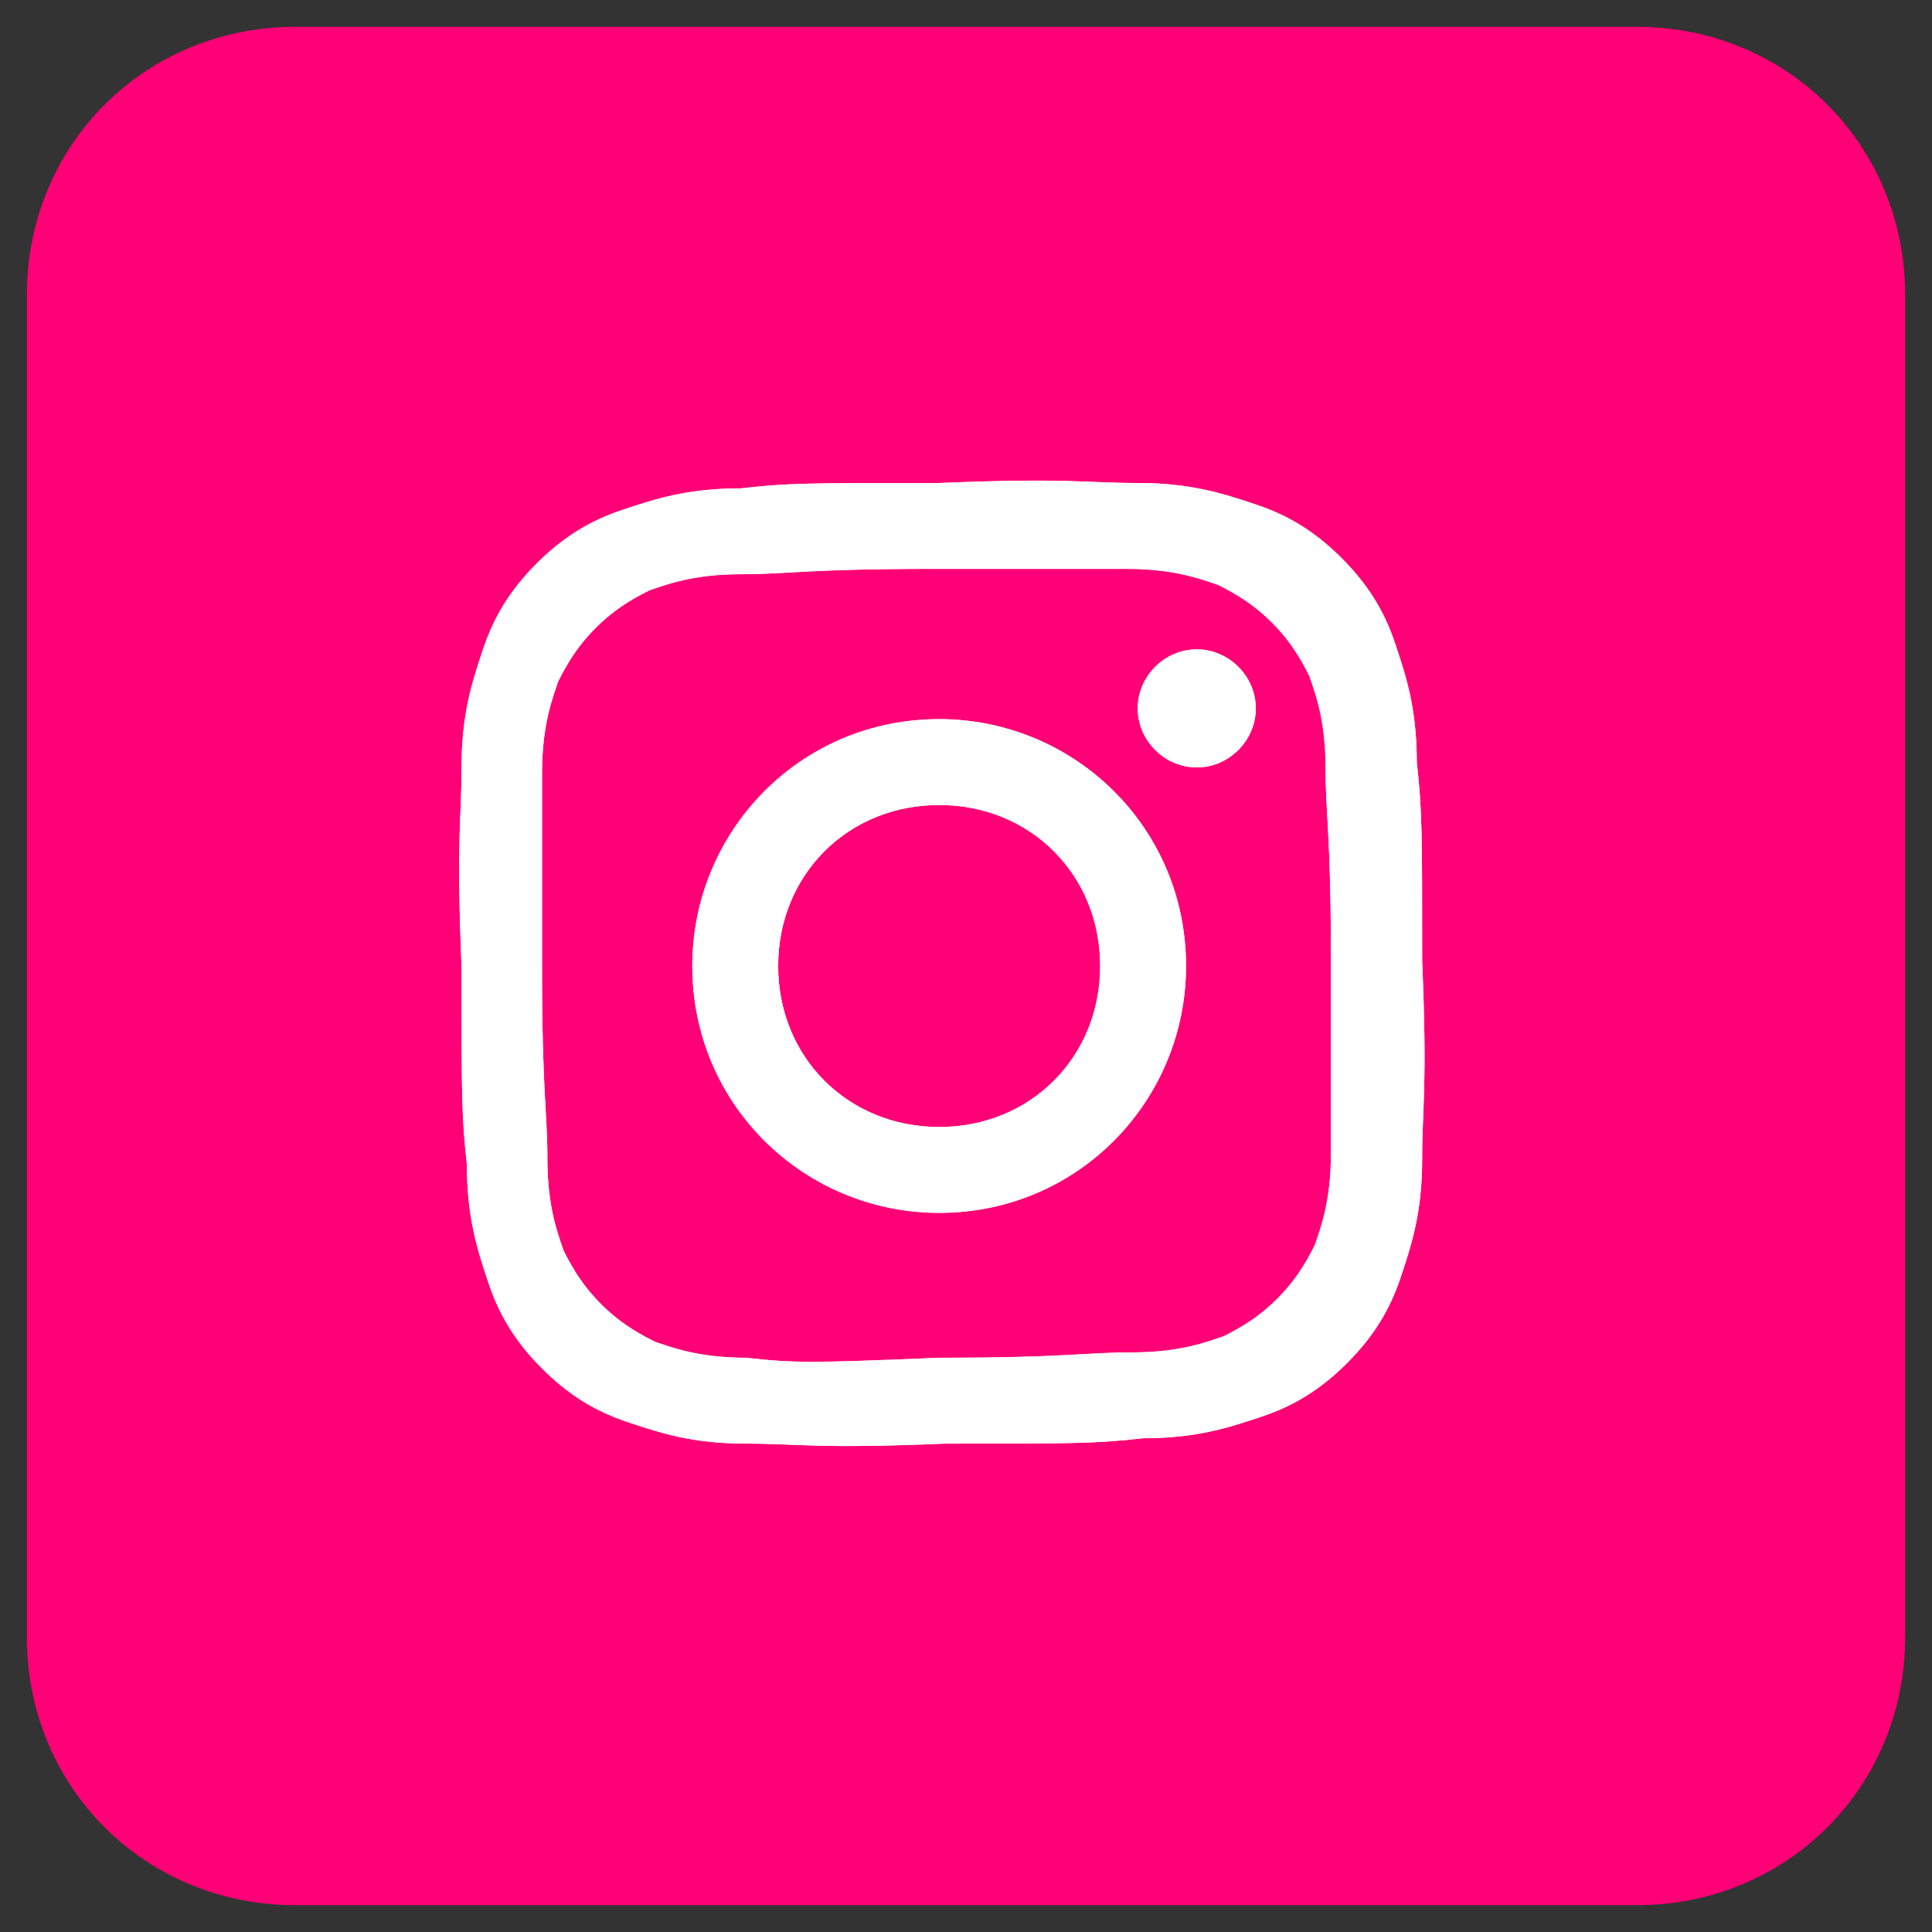 <svg version="1.1" id="レイヤー_1" xmlns="http://www.w3.org/2000/svg" xmlns:xlink="http://www.w3.org/1999/xlink" x="0" y="0" viewBox="0 0 36 36" style="enable-background:new 0 0 36 36" xml:space="preserve"><rect x="0" y="0" width="36" height="36" fill="#333333" stroke="none"/><style>.st1{clip-path:url(#SVGID_00000046336354967857611730000009861742567758081968_);fill:#fff}</style><path d="M.5 30.5c0 2.8 2.2 5 5 5h25c2.8 0 5-2.2 5-5v-25c0-2.8-2.2-5-5-5h-25c-2.8 0-5 2.2-5 5v25z" style="fill:#ff0076"/><defs><path id="SVGID_1_" d="M13.8 9.1c-1 0-1.6.2-2.2.4-.6.2-1.1.5-1.6 1s-.8 1-1 1.6c-.2.6-.4 1.2-.4 2.2 0 1-.1 1.3 0 3.7 0 2.4 0 2.8.1 3.7 0 1 .2 1.6.4 2.2.2.6.5 1.1 1 1.6s1 .8 1.6 1c.6.2 1.2.4 2.2.4 1 0 1.3.1 3.7 0 2.4 0 2.8 0 3.7-.1 1 0 1.6-.2 2.2-.4.6-.2 1.1-.5 1.6-1s.8-1 1-1.6c.2-.6.4-1.2.4-2.2 0-1 .1-1.3 0-3.7 0-2.4 0-2.8-.1-3.7 0-1-.2-1.6-.4-2.2-.2-.6-.5-1.1-1-1.6s-1-.8-1.6-1c-.6-.2-1.2-.4-2.2-.4-1 0-1.3-.1-3.7 0-2.5 0-2.8 0-3.7.1m.1 16.2c-.9 0-1.4-.2-1.7-.3-.4-.2-.7-.4-1-.7-.3-.3-.5-.6-.7-1-.1-.3-.3-.8-.3-1.7 0-.9-.1-1.2-.1-3.6v-3.6c0-.9.2-1.4.3-1.7.2-.4.4-.7.7-1 .3-.3.6-.5 1-.7.3-.1.8-.3 1.7-.3.9 0 1.2-.1 3.6-.1H21c.9 0 1.4.2 1.7.3.4.2.7.4 1 .7.3.3.5.6.7 1 .1.3.3.8.3 1.7 0 .9.1 1.2.1 3.6v3.6c0 .9-.2 1.4-.3 1.7-.2.4-.4.7-.7 1-.3.3-.6.5-1 .7-.3.1-.8.3-1.7.3-.9 0-1.2.1-3.6.1-2.4.1-2.7.1-3.6 0m7.3-12.1c0 .6.5 1.1 1.1 1.1.6 0 1.1-.5 1.1-1.1 0-.6-.5-1.1-1.1-1.1-.6 0-1.1.5-1.1 1.1M12.9 18c0 2.6 2.1 4.6 4.6 4.6 2.6 0 4.6-2.1 4.6-4.6 0-2.6-2.1-4.6-4.6-4.6-2.6 0-4.6 2.1-4.6 4.6m1.6 0c0-1.7 1.3-3 3-3s3 1.3 3 3-1.3 3-3 3-3-1.3-3-3"/></defs><use xlink:href="#SVGID_1_" style="overflow:visible;fill:#fff"/><clipPath id="SVGID_00000027595788940602633580000014243278721289178287_"><use xlink:href="#SVGID_1_" style="overflow:visible"/></clipPath><path style="clip-path:url(#SVGID_00000027595788940602633580000014243278721289178287_);fill:#fff" d="M7.8 8.3h19.4v19.4H7.8z"/></svg>